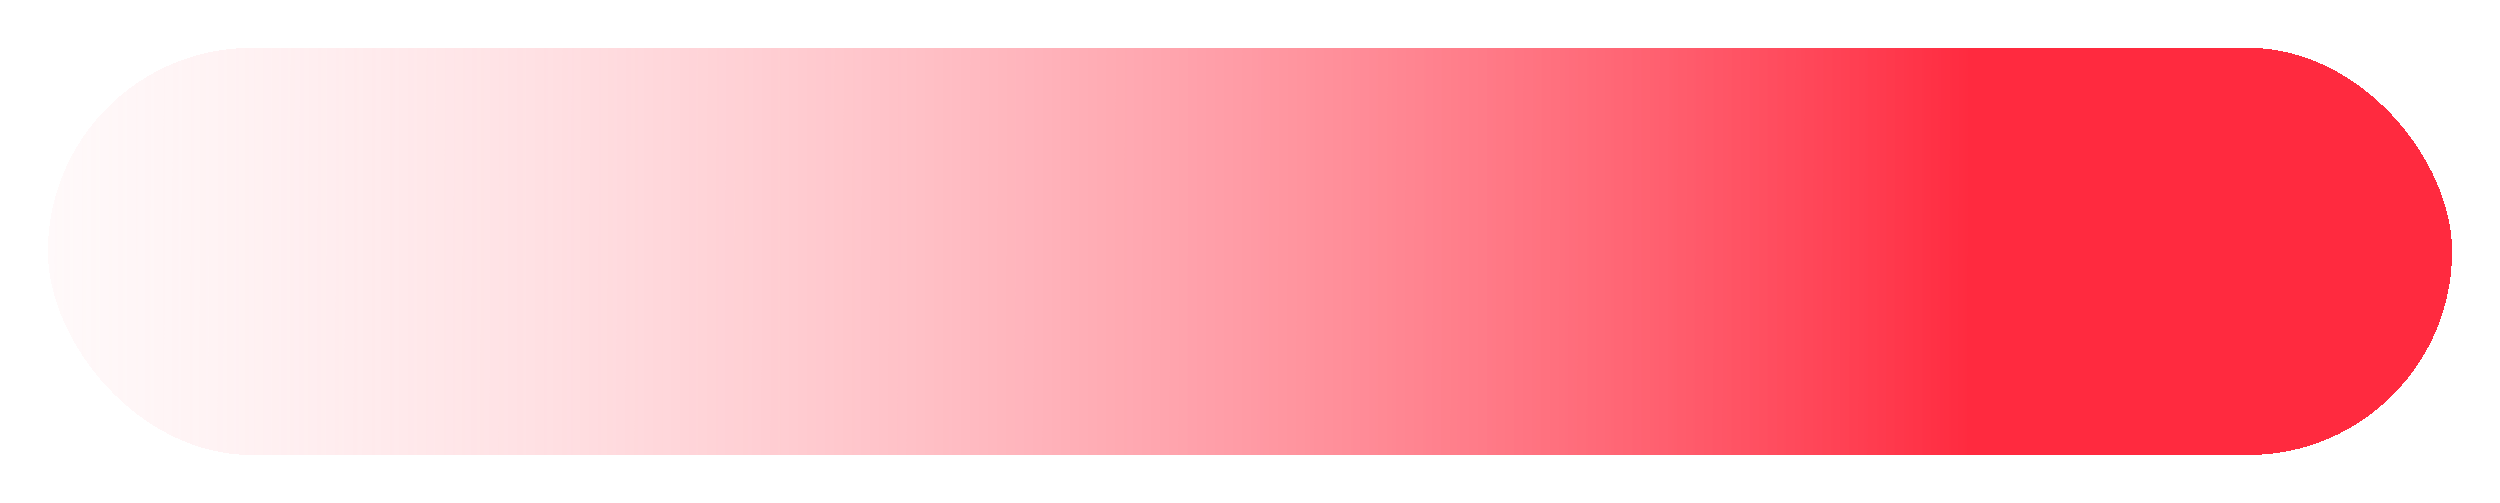 <?xml version="1.0" encoding="UTF-8"?> <svg xmlns="http://www.w3.org/2000/svg" width="522" height="105" viewBox="0 0 522 105" fill="none"><g filter="url(#filter0_d_490_112)"><rect x="15" y="3" width="502" height="85" rx="42.5" fill="url(#paint0_linear_490_112)" shape-rendering="crispEdges"></rect></g><defs><filter id="filter0_d_490_112" x="0.9" y="0.9" width="520.2" height="103.2" filterUnits="userSpaceOnUse" color-interpolation-filters="sRGB"><feFlood flood-opacity="0" result="BackgroundImageFix"></feFlood><feColorMatrix in="SourceAlpha" type="matrix" values="0 0 0 0 0 0 0 0 0 0 0 0 0 0 0 0 0 0 127 0" result="hardAlpha"></feColorMatrix><feOffset dx="-5" dy="7"></feOffset><feGaussianBlur stdDeviation="4.55"></feGaussianBlur><feComposite in2="hardAlpha" operator="out"></feComposite><feColorMatrix type="matrix" values="0 0 0 0 0 0 0 0 0 0 0 0 0 0 0 0 0 0 0.25 0"></feColorMatrix><feBlend mode="normal" in2="BackgroundImageFix" result="effect1_dropShadow_490_112"></feBlend><feBlend mode="normal" in="SourceGraphic" in2="effect1_dropShadow_490_112" result="shape"></feBlend></filter><linearGradient id="paint0_linear_490_112" x1="-66" y1="65.991" x2="416.724" y2="66.68" gradientUnits="userSpaceOnUse"><stop stop-color="white" stop-opacity="0"></stop><stop offset="1" stop-color="#FF2A3F"></stop></linearGradient></defs></svg> 